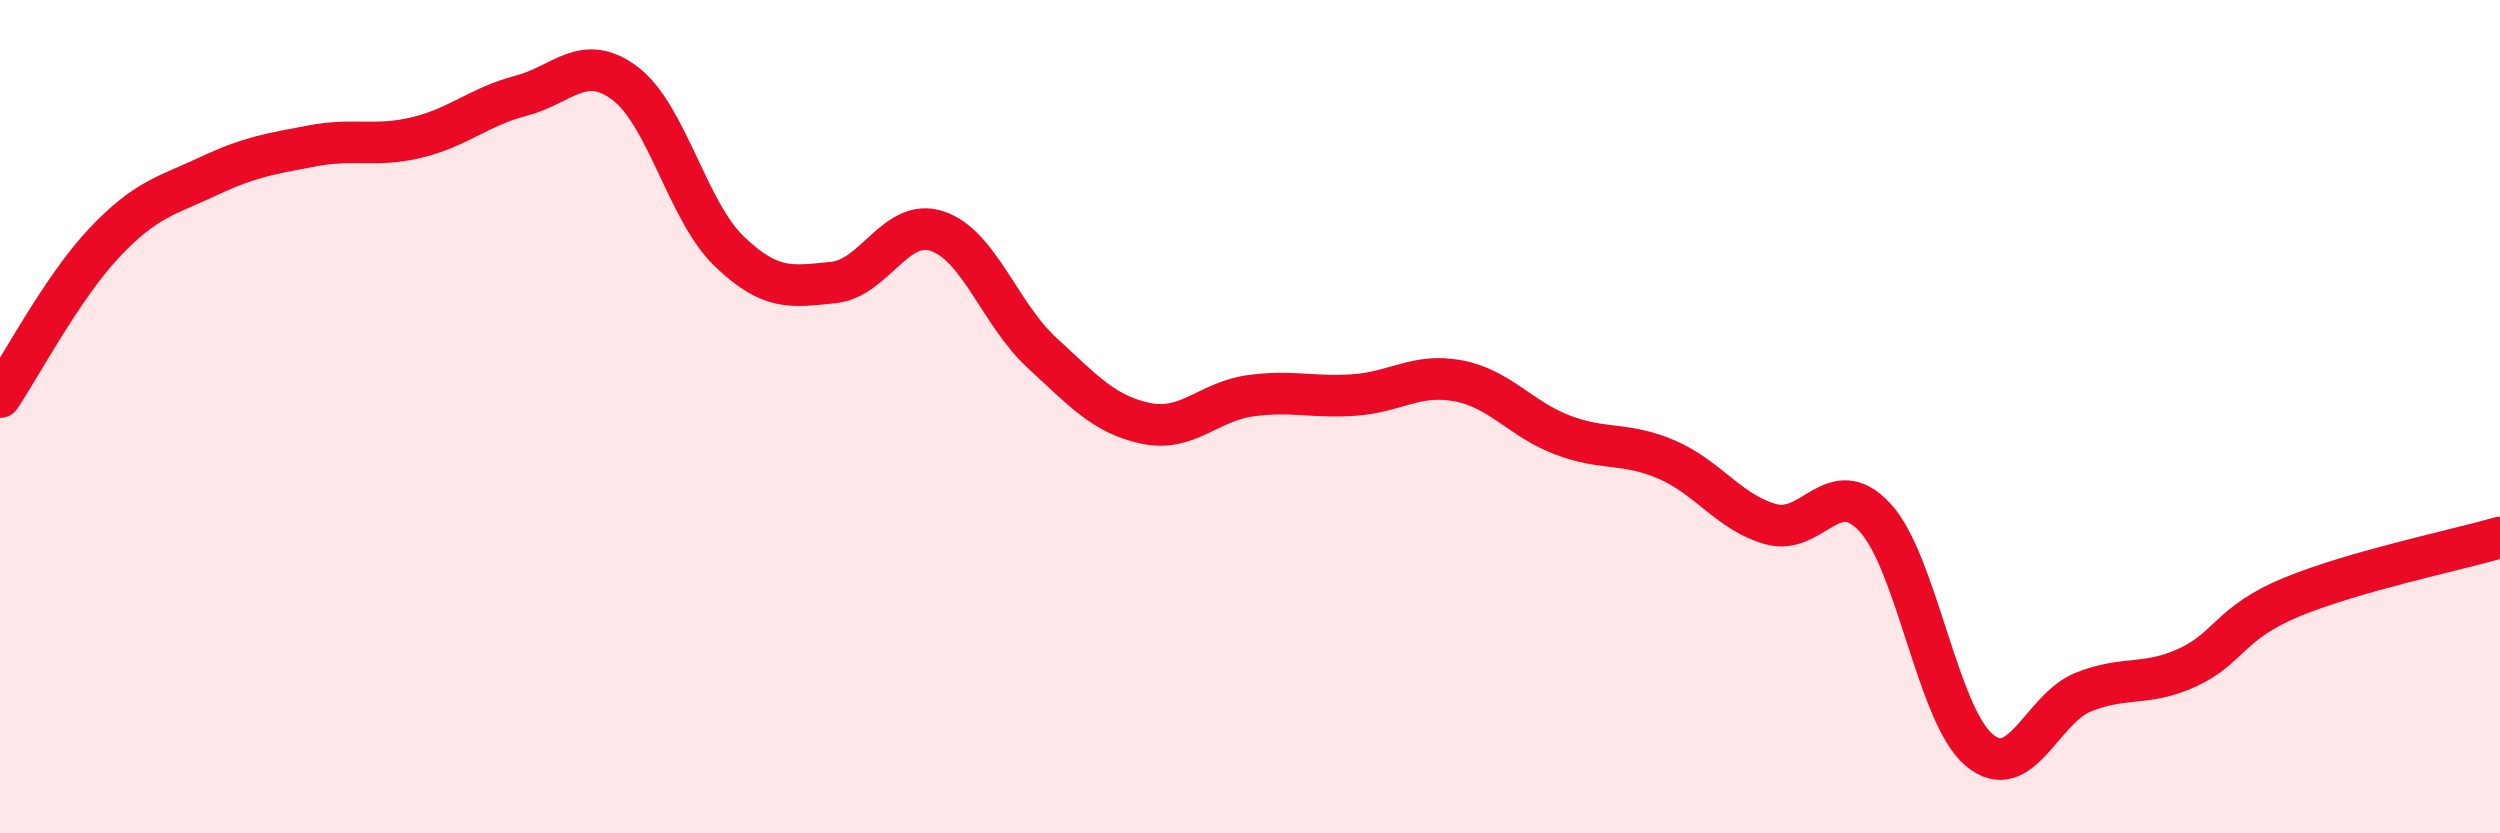 
    <svg width="60" height="20" viewBox="0 0 60 20" xmlns="http://www.w3.org/2000/svg">
      <path
        d="M 0,9.53 C 0.5,8.79 1.5,6.89 2.5,5.83 C 3.5,4.77 4,4.7 5,4.23 C 6,3.76 6.5,3.69 7.5,3.5 C 8.5,3.31 9,3.54 10,3.3 C 11,3.06 11.5,2.56 12.5,2.3 C 13.5,2.04 14,1.25 15,2 C 16,2.75 16.5,5.07 17.5,6.03 C 18.5,6.99 19,6.88 20,6.78 C 21,6.68 21.5,5.21 22.5,5.55 C 23.5,5.89 24,7.54 25,8.46 C 26,9.38 26.5,9.95 27.5,10.16 C 28.5,10.37 29,9.64 30,9.5 C 31,9.36 31.5,9.55 32.5,9.48 C 33.5,9.41 34,8.95 35,9.14 C 36,9.33 36.5,10.06 37.5,10.44 C 38.5,10.82 39,10.6 40,11.03 C 41,11.46 41.5,12.3 42.5,12.58 C 43.5,12.86 44,11.34 45,12.42 C 46,13.5 46.5,17.16 47.5,18 C 48.5,18.84 49,17.01 50,16.61 C 51,16.21 51.5,16.48 52.5,16.02 C 53.5,15.56 53.5,14.95 55,14.33 C 56.5,13.71 59,13.19 60,12.9L60 20L0 20Z"
        fill="#EB0A25"
        opacity="0.1"
        stroke-linecap="round"
        stroke-linejoin="round"
      />
      <path
        d="M 0,9.53 C 0.5,8.79 1.5,6.89 2.5,5.83 C 3.5,4.77 4,4.7 5,4.23 C 6,3.76 6.5,3.69 7.5,3.5 C 8.5,3.31 9,3.54 10,3.3 C 11,3.06 11.5,2.56 12.5,2.3 C 13.5,2.04 14,1.25 15,2 C 16,2.75 16.5,5.07 17.5,6.03 C 18.5,6.99 19,6.88 20,6.78 C 21,6.68 21.5,5.21 22.5,5.55 C 23.5,5.89 24,7.54 25,8.46 C 26,9.38 26.5,9.95 27.5,10.16 C 28.5,10.37 29,9.64 30,9.5 C 31,9.36 31.5,9.55 32.5,9.48 C 33.5,9.41 34,8.95 35,9.14 C 36,9.33 36.5,10.06 37.5,10.44 C 38.5,10.82 39,10.6 40,11.03 C 41,11.46 41.5,12.3 42.5,12.58 C 43.5,12.86 44,11.34 45,12.42 C 46,13.5 46.5,17.16 47.5,18 C 48.5,18.84 49,17.01 50,16.61 C 51,16.21 51.5,16.48 52.5,16.02 C 53.5,15.56 53.5,14.95 55,14.33 C 56.5,13.71 59,13.19 60,12.9"
        stroke="#EB0A25"
        stroke-width="1"
        fill="none"
        stroke-linecap="round"
        stroke-linejoin="round"
      />
    </svg>
  